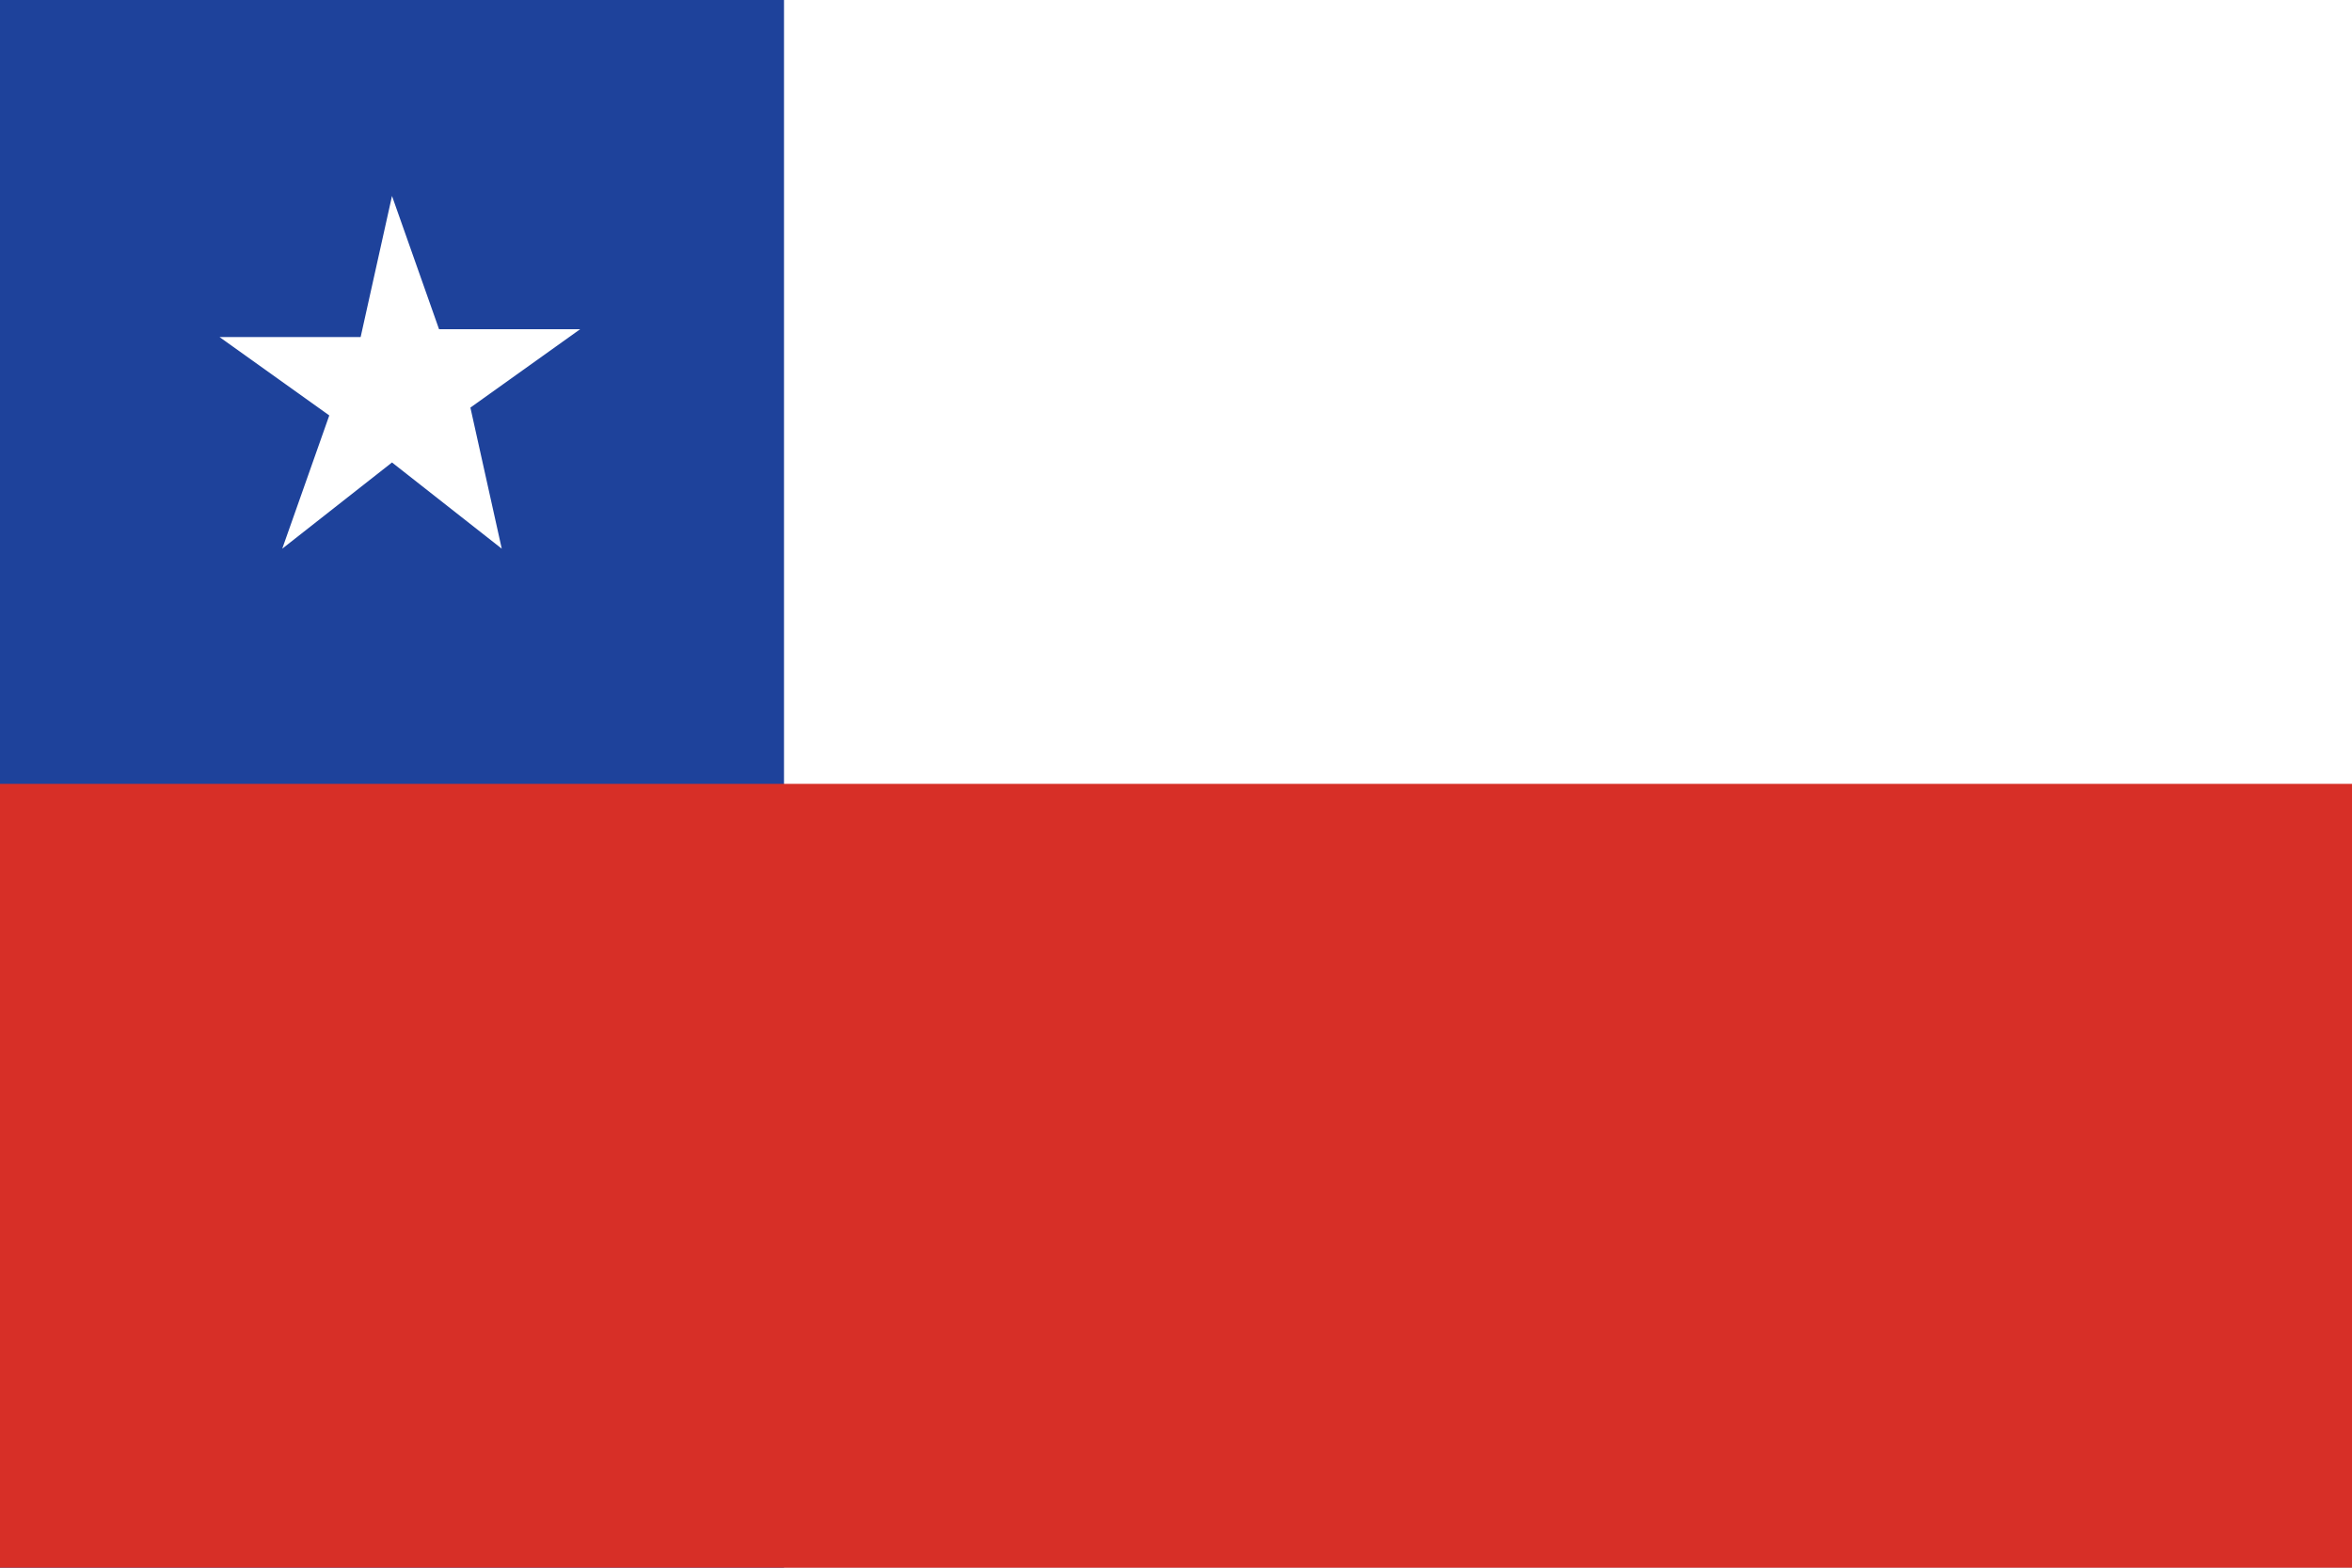 <svg xmlns="http://www.w3.org/2000/svg" width="30" height="20"><path fill="#1E429B" d="M0 0h30v20H0V0z"/><path fill="#FFF" d="M5 2.5l.6 1.7h1.8L6 5.2 6.4 7 5 5.9 3.6 7l.6-1.7-1.4-1h1.8L5 2.5zM10 0v20h20V0H10z"/><path fill="#D72F27" d="M30 20H0V10h30"/></svg>